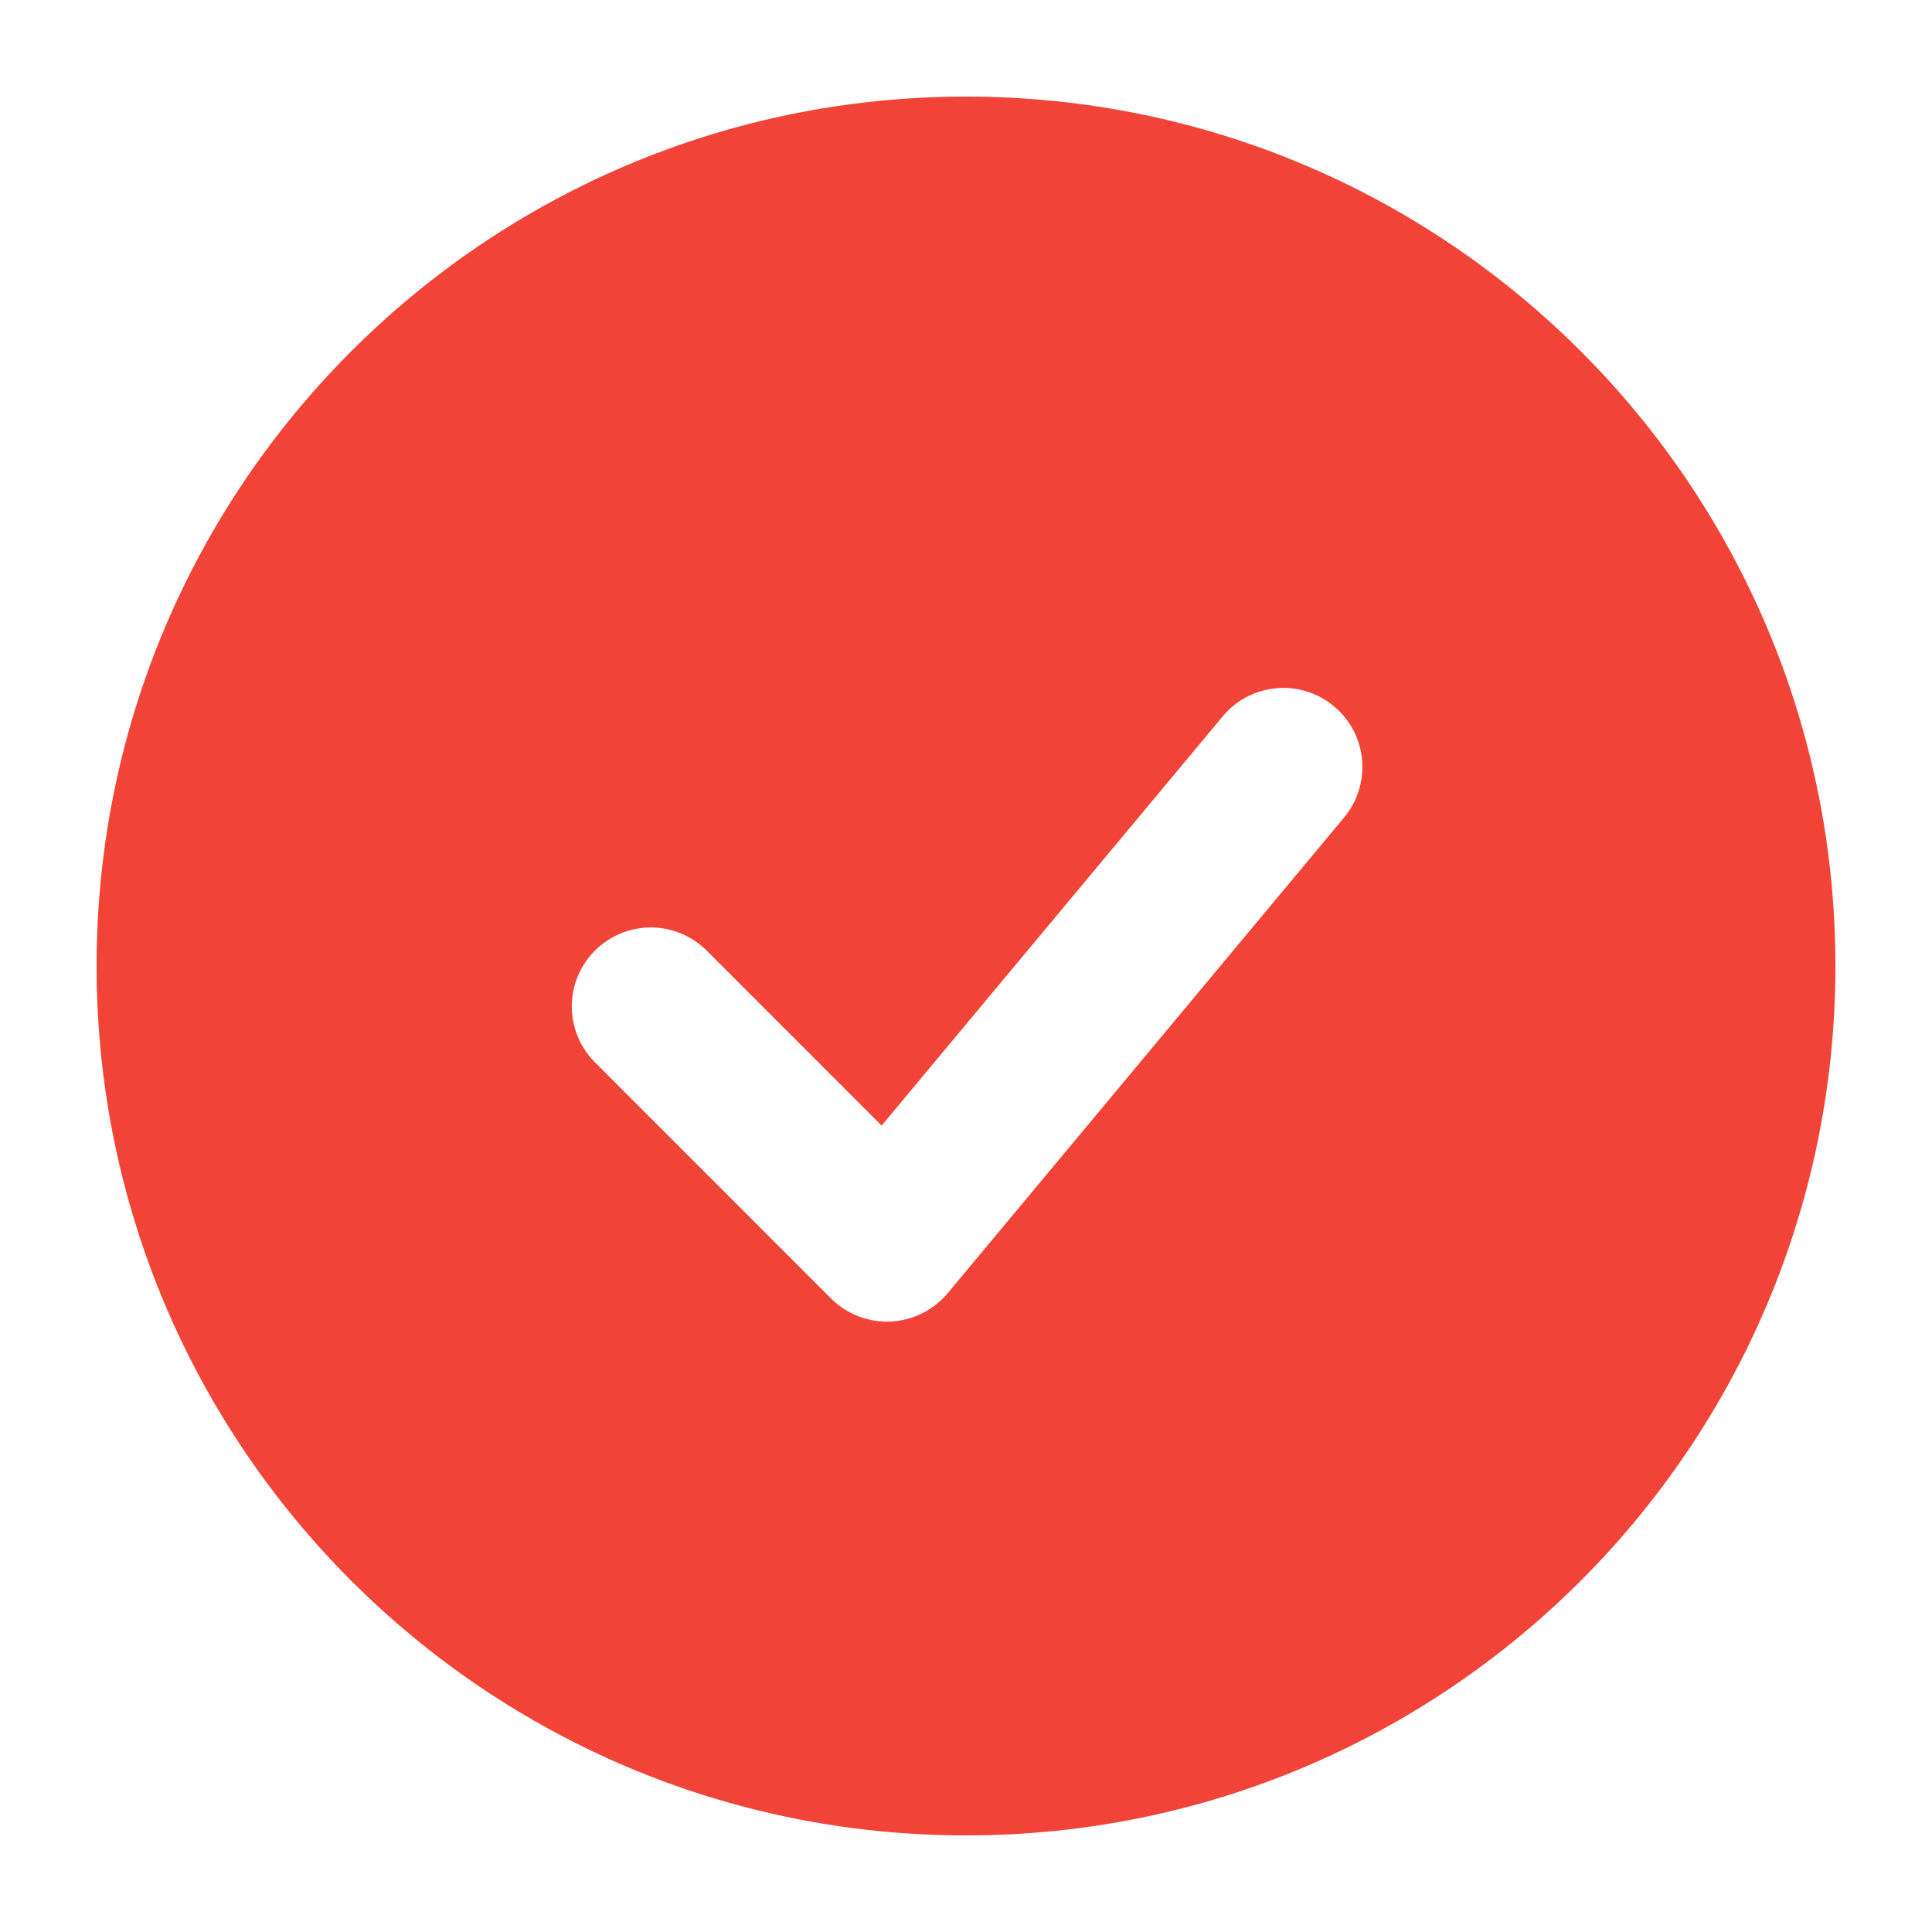 <svg width="25" height="25" viewBox="0 0 25 25" fill="none" xmlns="http://www.w3.org/2000/svg">
<path fill-rule="evenodd" clip-rule="evenodd" d="M12.5 1.25C6.287 1.25 1.25 6.287 1.25 12.5C1.25 18.713 6.287 23.75 12.5 23.75C18.713 23.75 23.75 18.713 23.75 12.5C23.75 6.287 18.713 1.25 12.5 1.25ZM17.376 10.598C17.466 10.495 17.535 10.376 17.577 10.246C17.62 10.117 17.637 9.98 17.626 9.844C17.616 9.708 17.578 9.576 17.515 9.454C17.452 9.333 17.366 9.226 17.261 9.139C17.157 9.051 17.035 8.986 16.905 8.946C16.774 8.906 16.637 8.893 16.502 8.907C16.366 8.921 16.235 8.962 16.115 9.027C15.995 9.093 15.89 9.182 15.806 9.289L11.408 14.565L9.132 12.288C8.939 12.102 8.681 11.999 8.413 12.001C8.145 12.004 7.888 12.111 7.698 12.301C7.509 12.49 7.401 12.747 7.399 13.015C7.397 13.283 7.5 13.541 7.686 13.734L10.754 16.803C10.855 16.903 10.975 16.981 11.107 17.033C11.24 17.084 11.382 17.107 11.524 17.101C11.665 17.094 11.805 17.058 11.932 16.995C12.059 16.932 12.172 16.843 12.263 16.734L17.376 10.598Z" fill="#F24338"/>
</svg>
